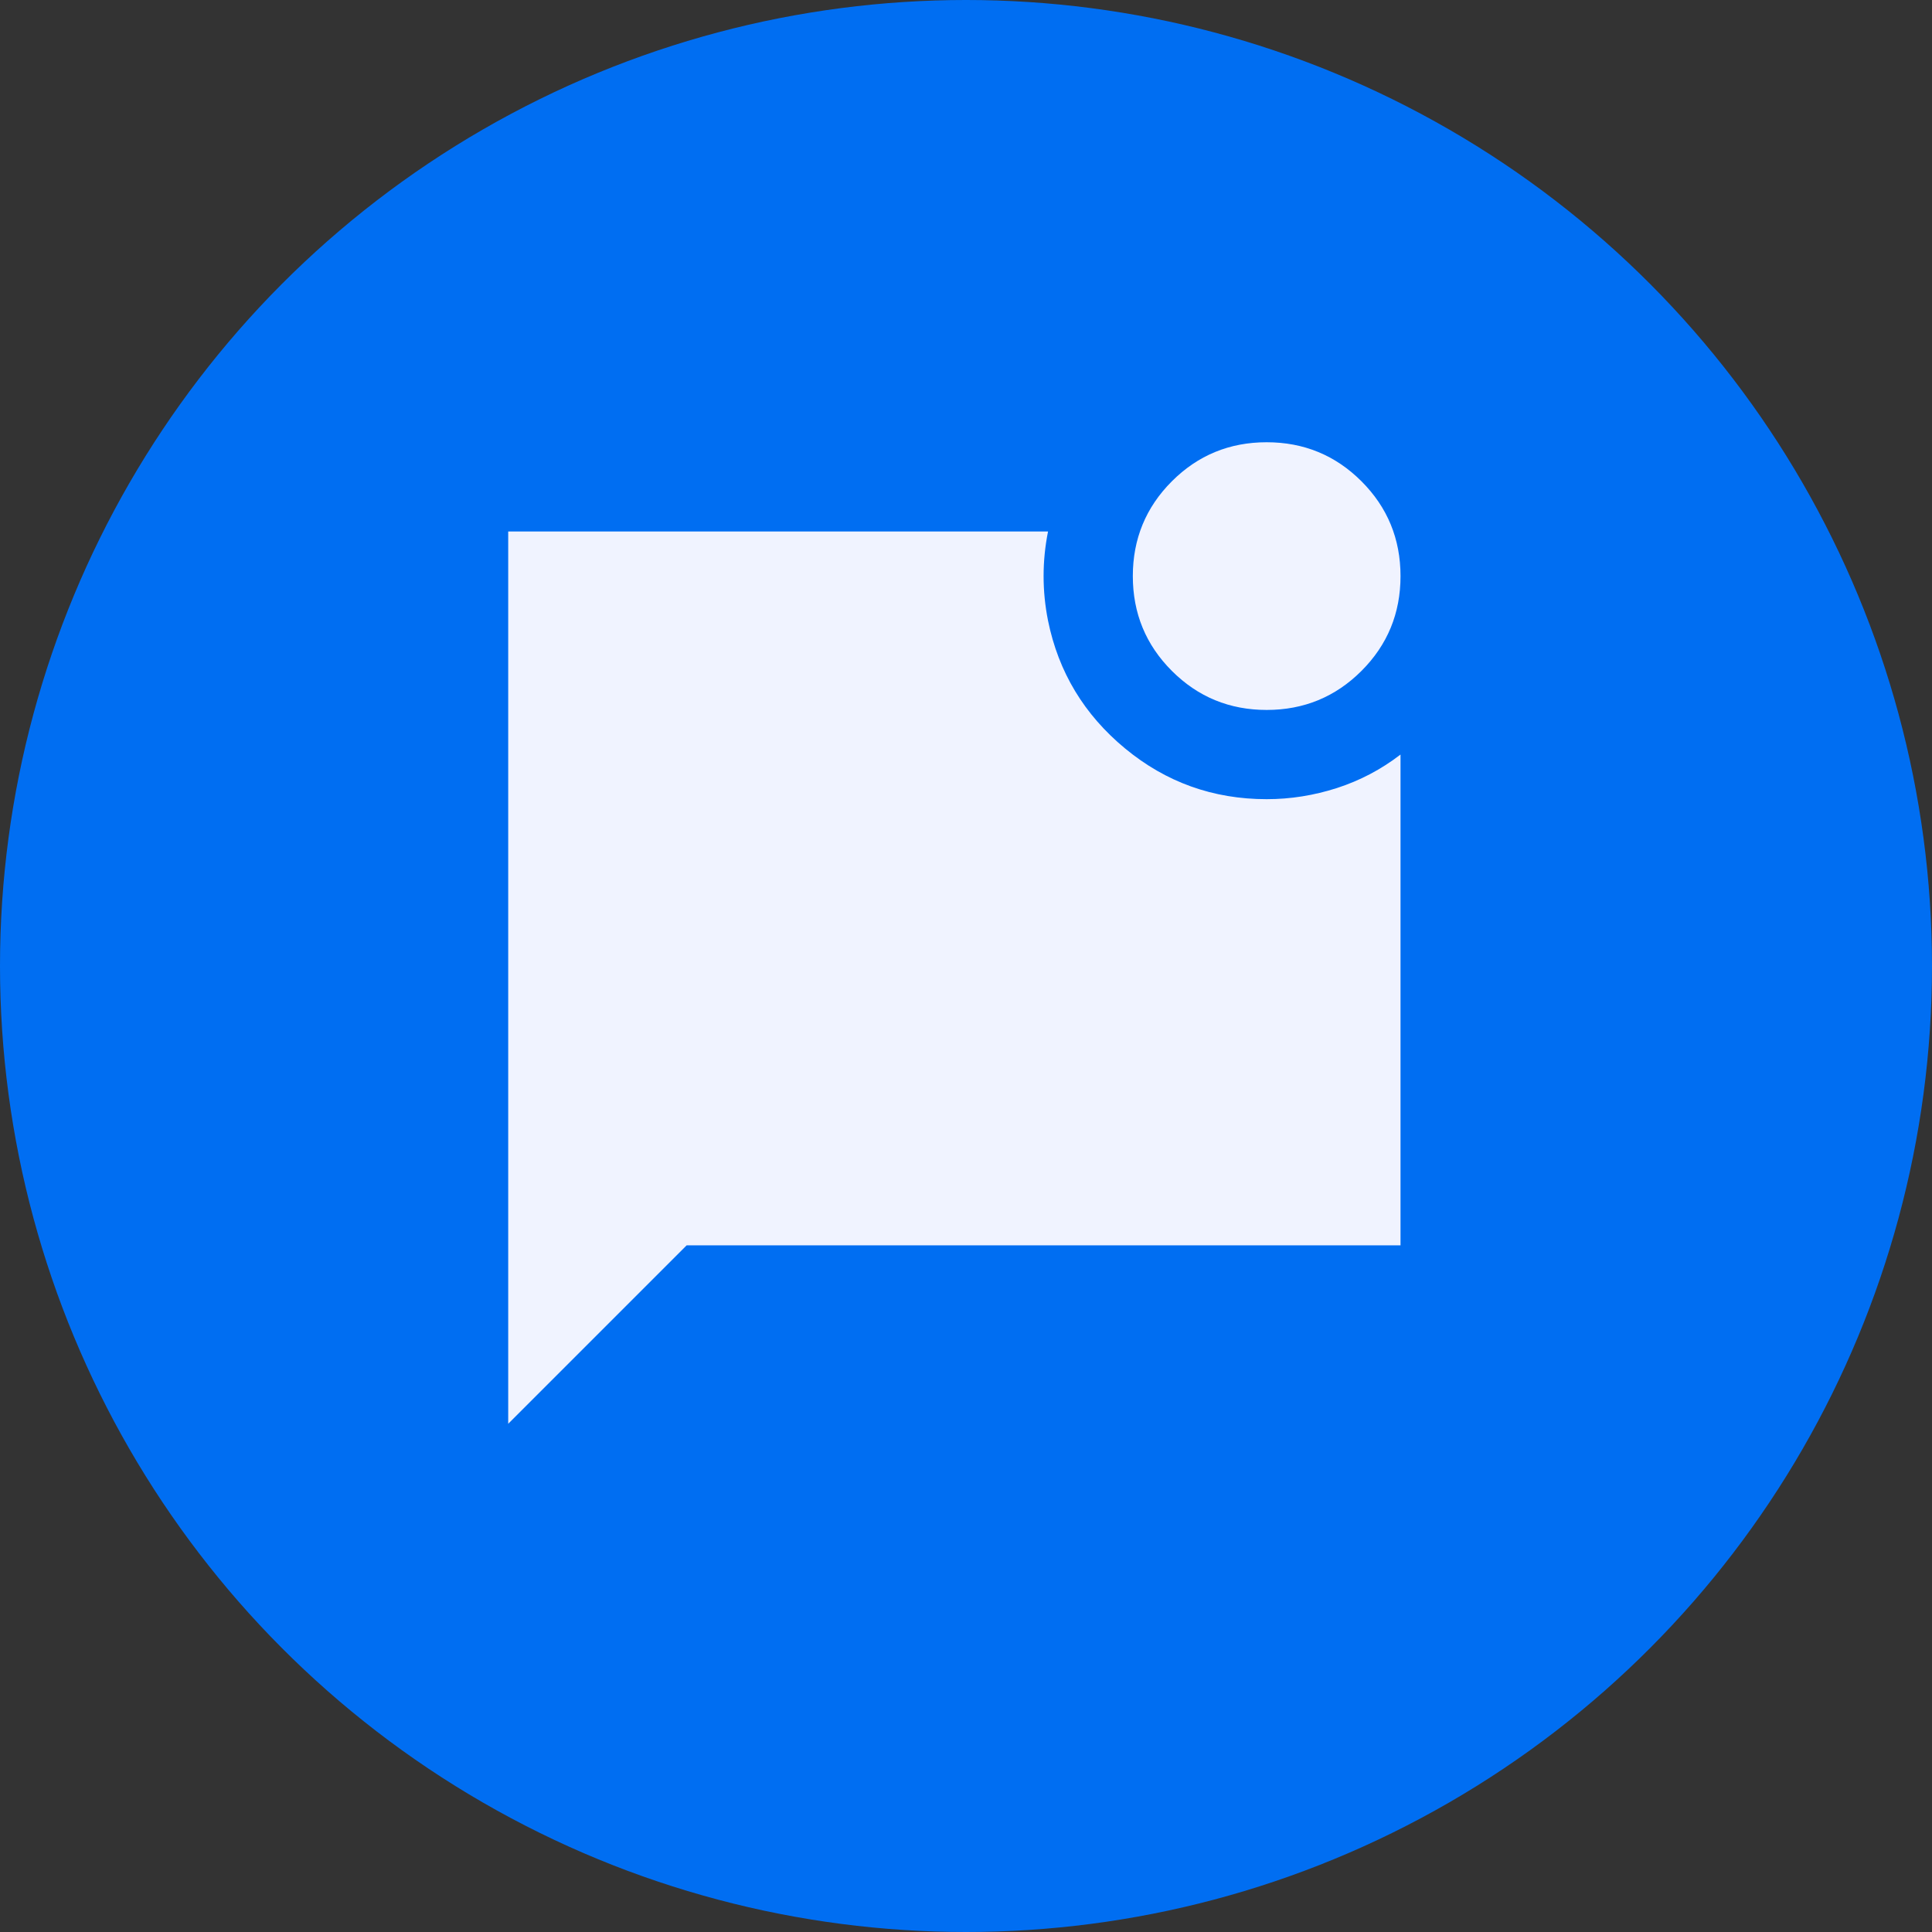 <svg width="43" height="43" viewBox="0 0 43 43" fill="none" xmlns="http://www.w3.org/2000/svg">
<rect x="0" y="0" width="43" height="43" fill="#333333" stroke="none"/>
<circle cx="21.5" cy="21.5" r="21.5" fill="#006EF2"/>
<g clip-path="url(#clip0_1_22)">
<path d="M28.192 15.801C27.364 15.801 26.661 15.511 26.082 14.932C25.503 14.353 25.213 13.65 25.213 12.822C25.213 11.995 25.503 11.291 26.082 10.712C26.661 10.133 27.364 9.843 28.192 9.843C29.019 9.843 29.723 10.133 30.302 10.712C30.881 11.291 31.171 11.995 31.171 12.822C31.171 13.65 30.881 14.353 30.302 14.932C29.723 15.511 29.019 15.801 28.192 15.801ZM11.311 31.689V11.829H23.326C23.26 12.16 23.227 12.491 23.227 12.822C23.227 13.153 23.26 13.484 23.326 13.815C23.558 14.957 24.129 15.904 25.039 16.657C25.949 17.41 27 17.787 28.192 17.787C28.721 17.787 29.243 17.704 29.756 17.539C30.269 17.373 30.74 17.125 31.171 16.794V27.717H15.283L11.311 31.689Z" fill="#F0F3FF"/>
</g>
<defs>
<clipPath id="clip0_1_22">
<rect width="23.831" height="23.831" fill="white" transform="translate(9.325 9.843)"/>
</clipPath>
</defs>
</svg>
